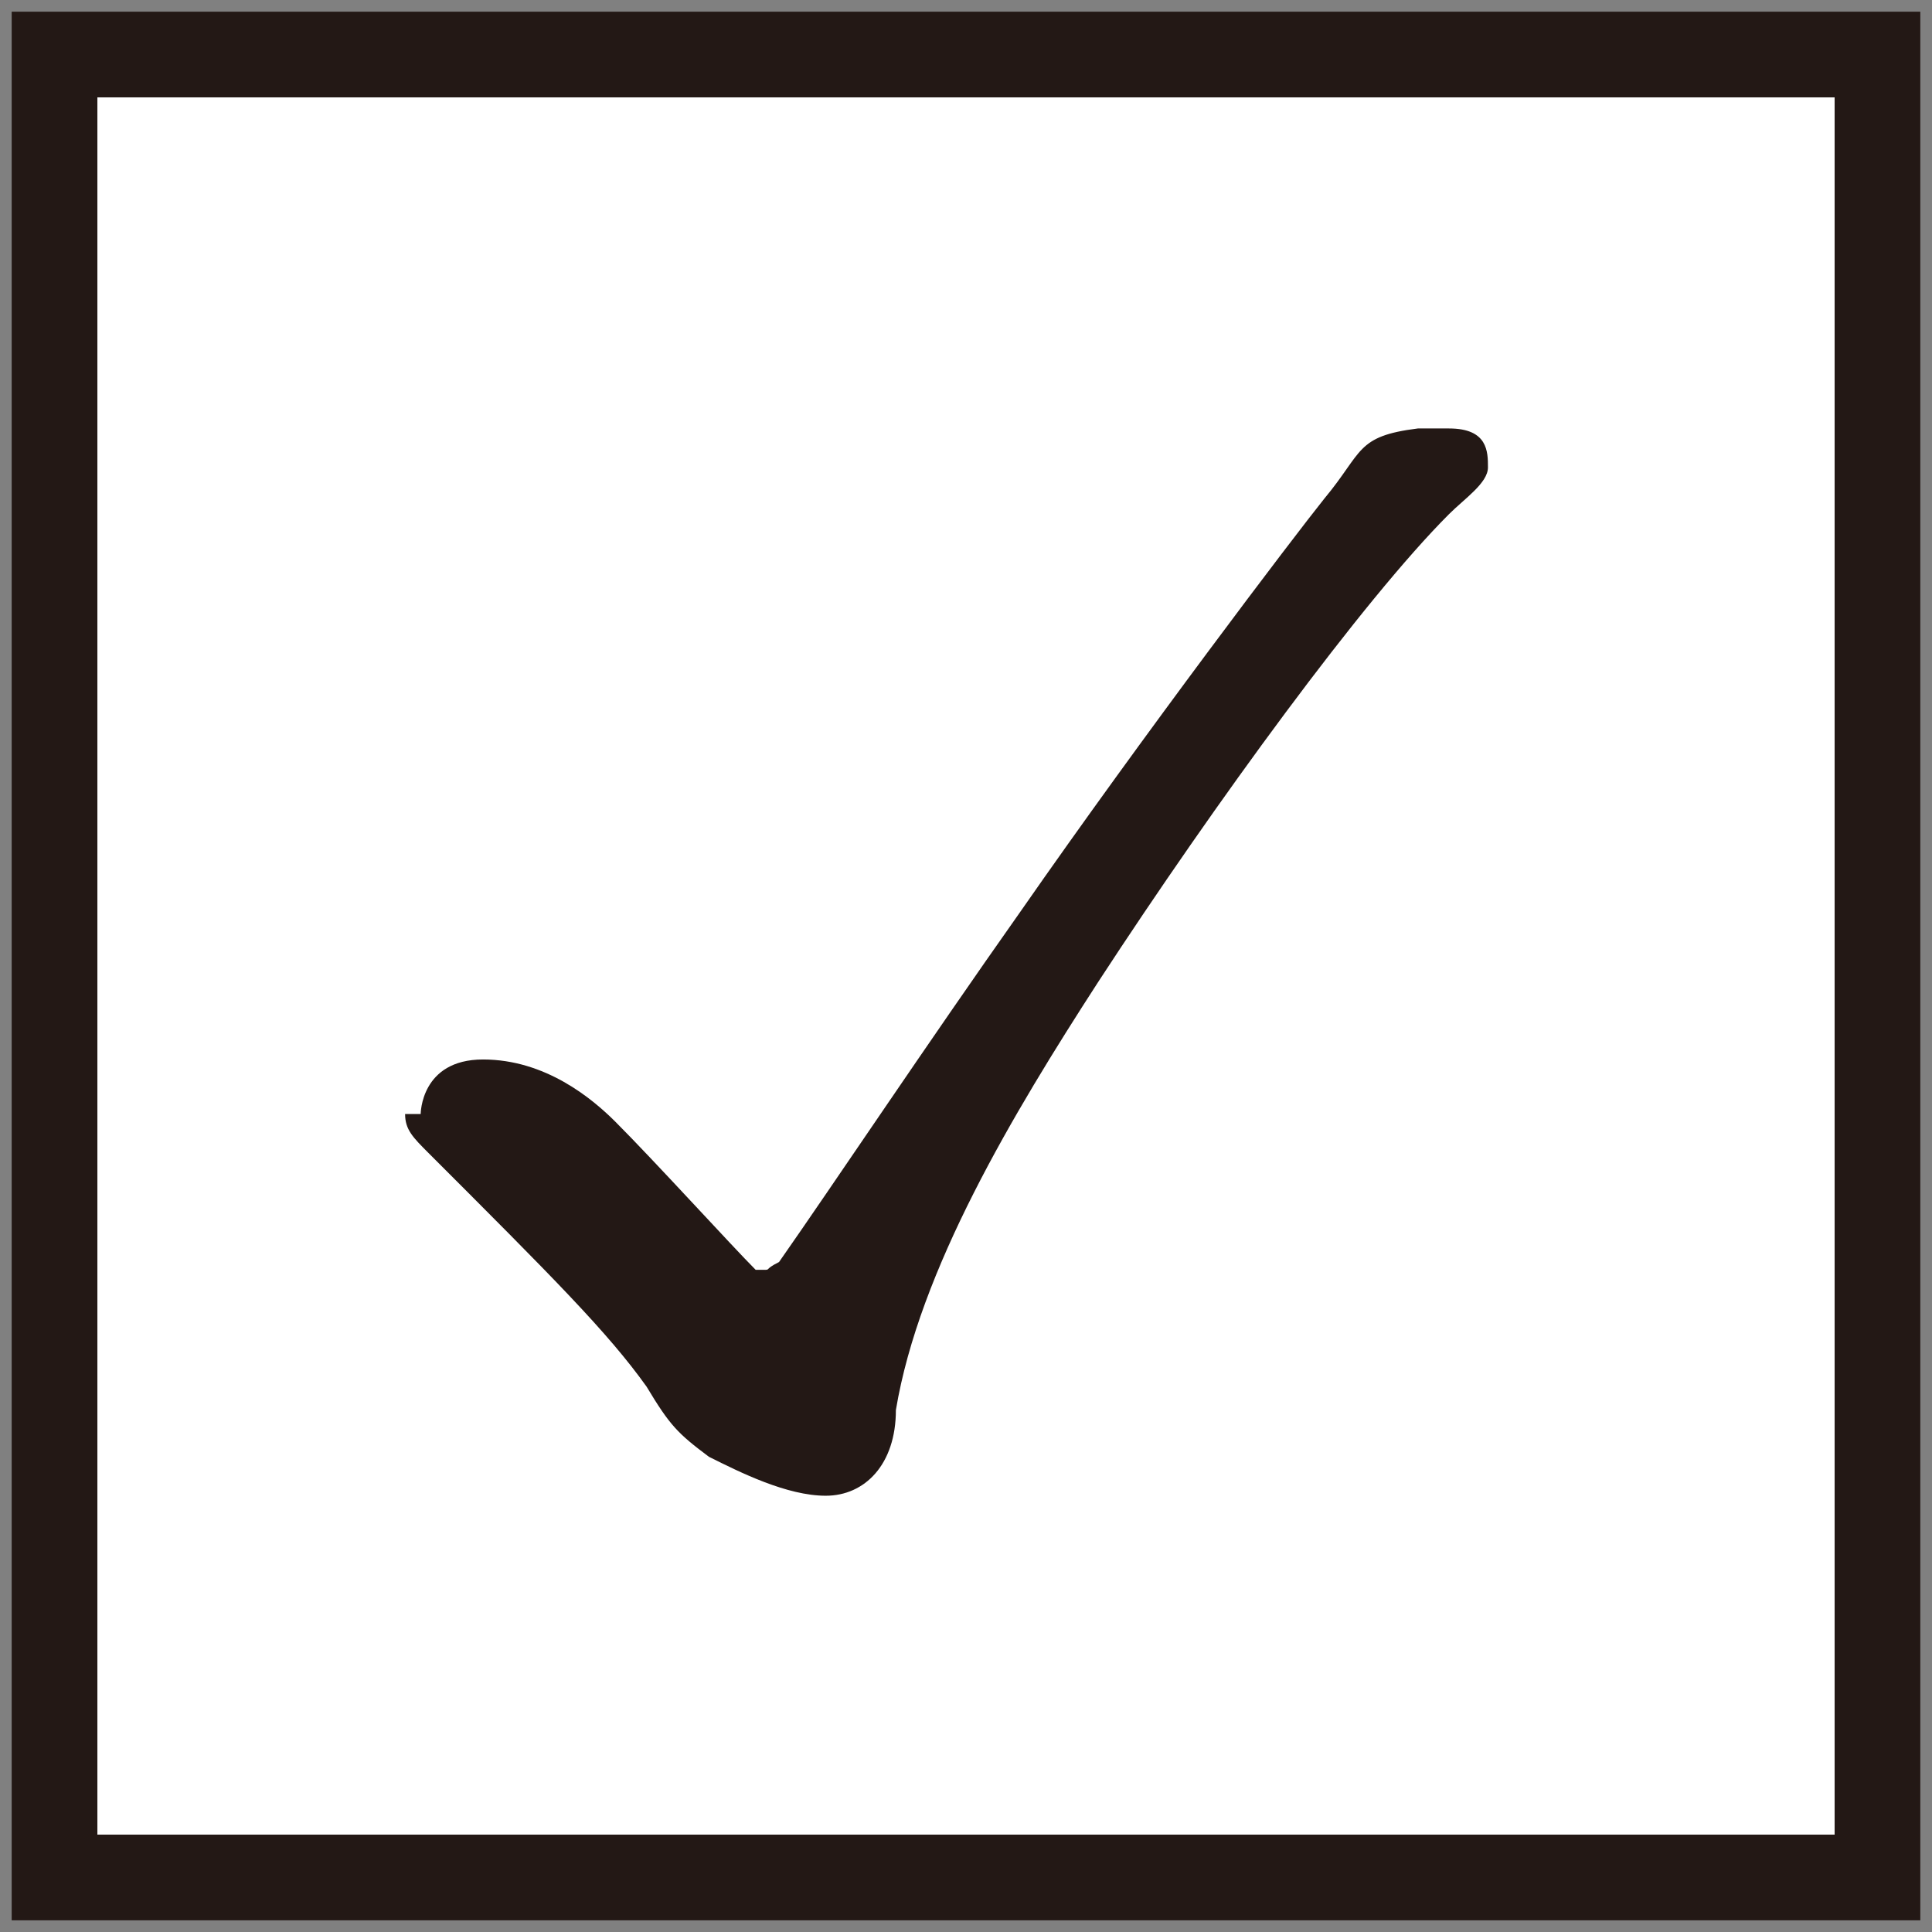 <?xml version="1.0" encoding="UTF-8"?>
<svg id="_レイヤー_1" data-name="レイヤー 1" xmlns="http://www.w3.org/2000/svg" viewBox="0 0 24.8 24.8">
  <rect x="0" y="0" width="24.8" height="24.8" fill="#808080" stroke="none"/>
  <defs>
    <style>
      .cls-1 {
        fill: #fff;
        stroke: #231815;
        stroke-miterlimit: 10;
        stroke-width: 1.1px;
      }

      .cls-2 {
        fill: #231815;
        stroke-width: 0px;
      }
    </style>
  </defs>
  <rect class="cls-1" x=".7" y=".7" width="23.4" height="23.4"/>
  <path class="cls-2" d="m5.4,14.3c0,0,0-.7.8-.7s1.4.5,1.7.8c.5.5,1.5,1.6,1.8,1.9,0,0,0,0,.1,0s0,0,.2-.1c.7-1,1.9-2.8,3.1-4.5,1.6-2.3,3.5-4.8,3.9-5.3.5-.6.4-.8,1.2-.9.2,0,.3,0,.4,0,.5,0,.5.3.5.5s-.3.4-.5.6c-1.1,1.1-3,3.7-4.5,6-1.1,1.7-2.3,3.7-2.6,5.5,0,.7-.4,1.1-.9,1.1s-1.1-.3-1.5-.5c-.4-.3-.5-.4-.8-.9-.5-.7-1.2-1.4-2.8-3-.2-.2-.3-.3-.3-.5Z"/>
</svg>